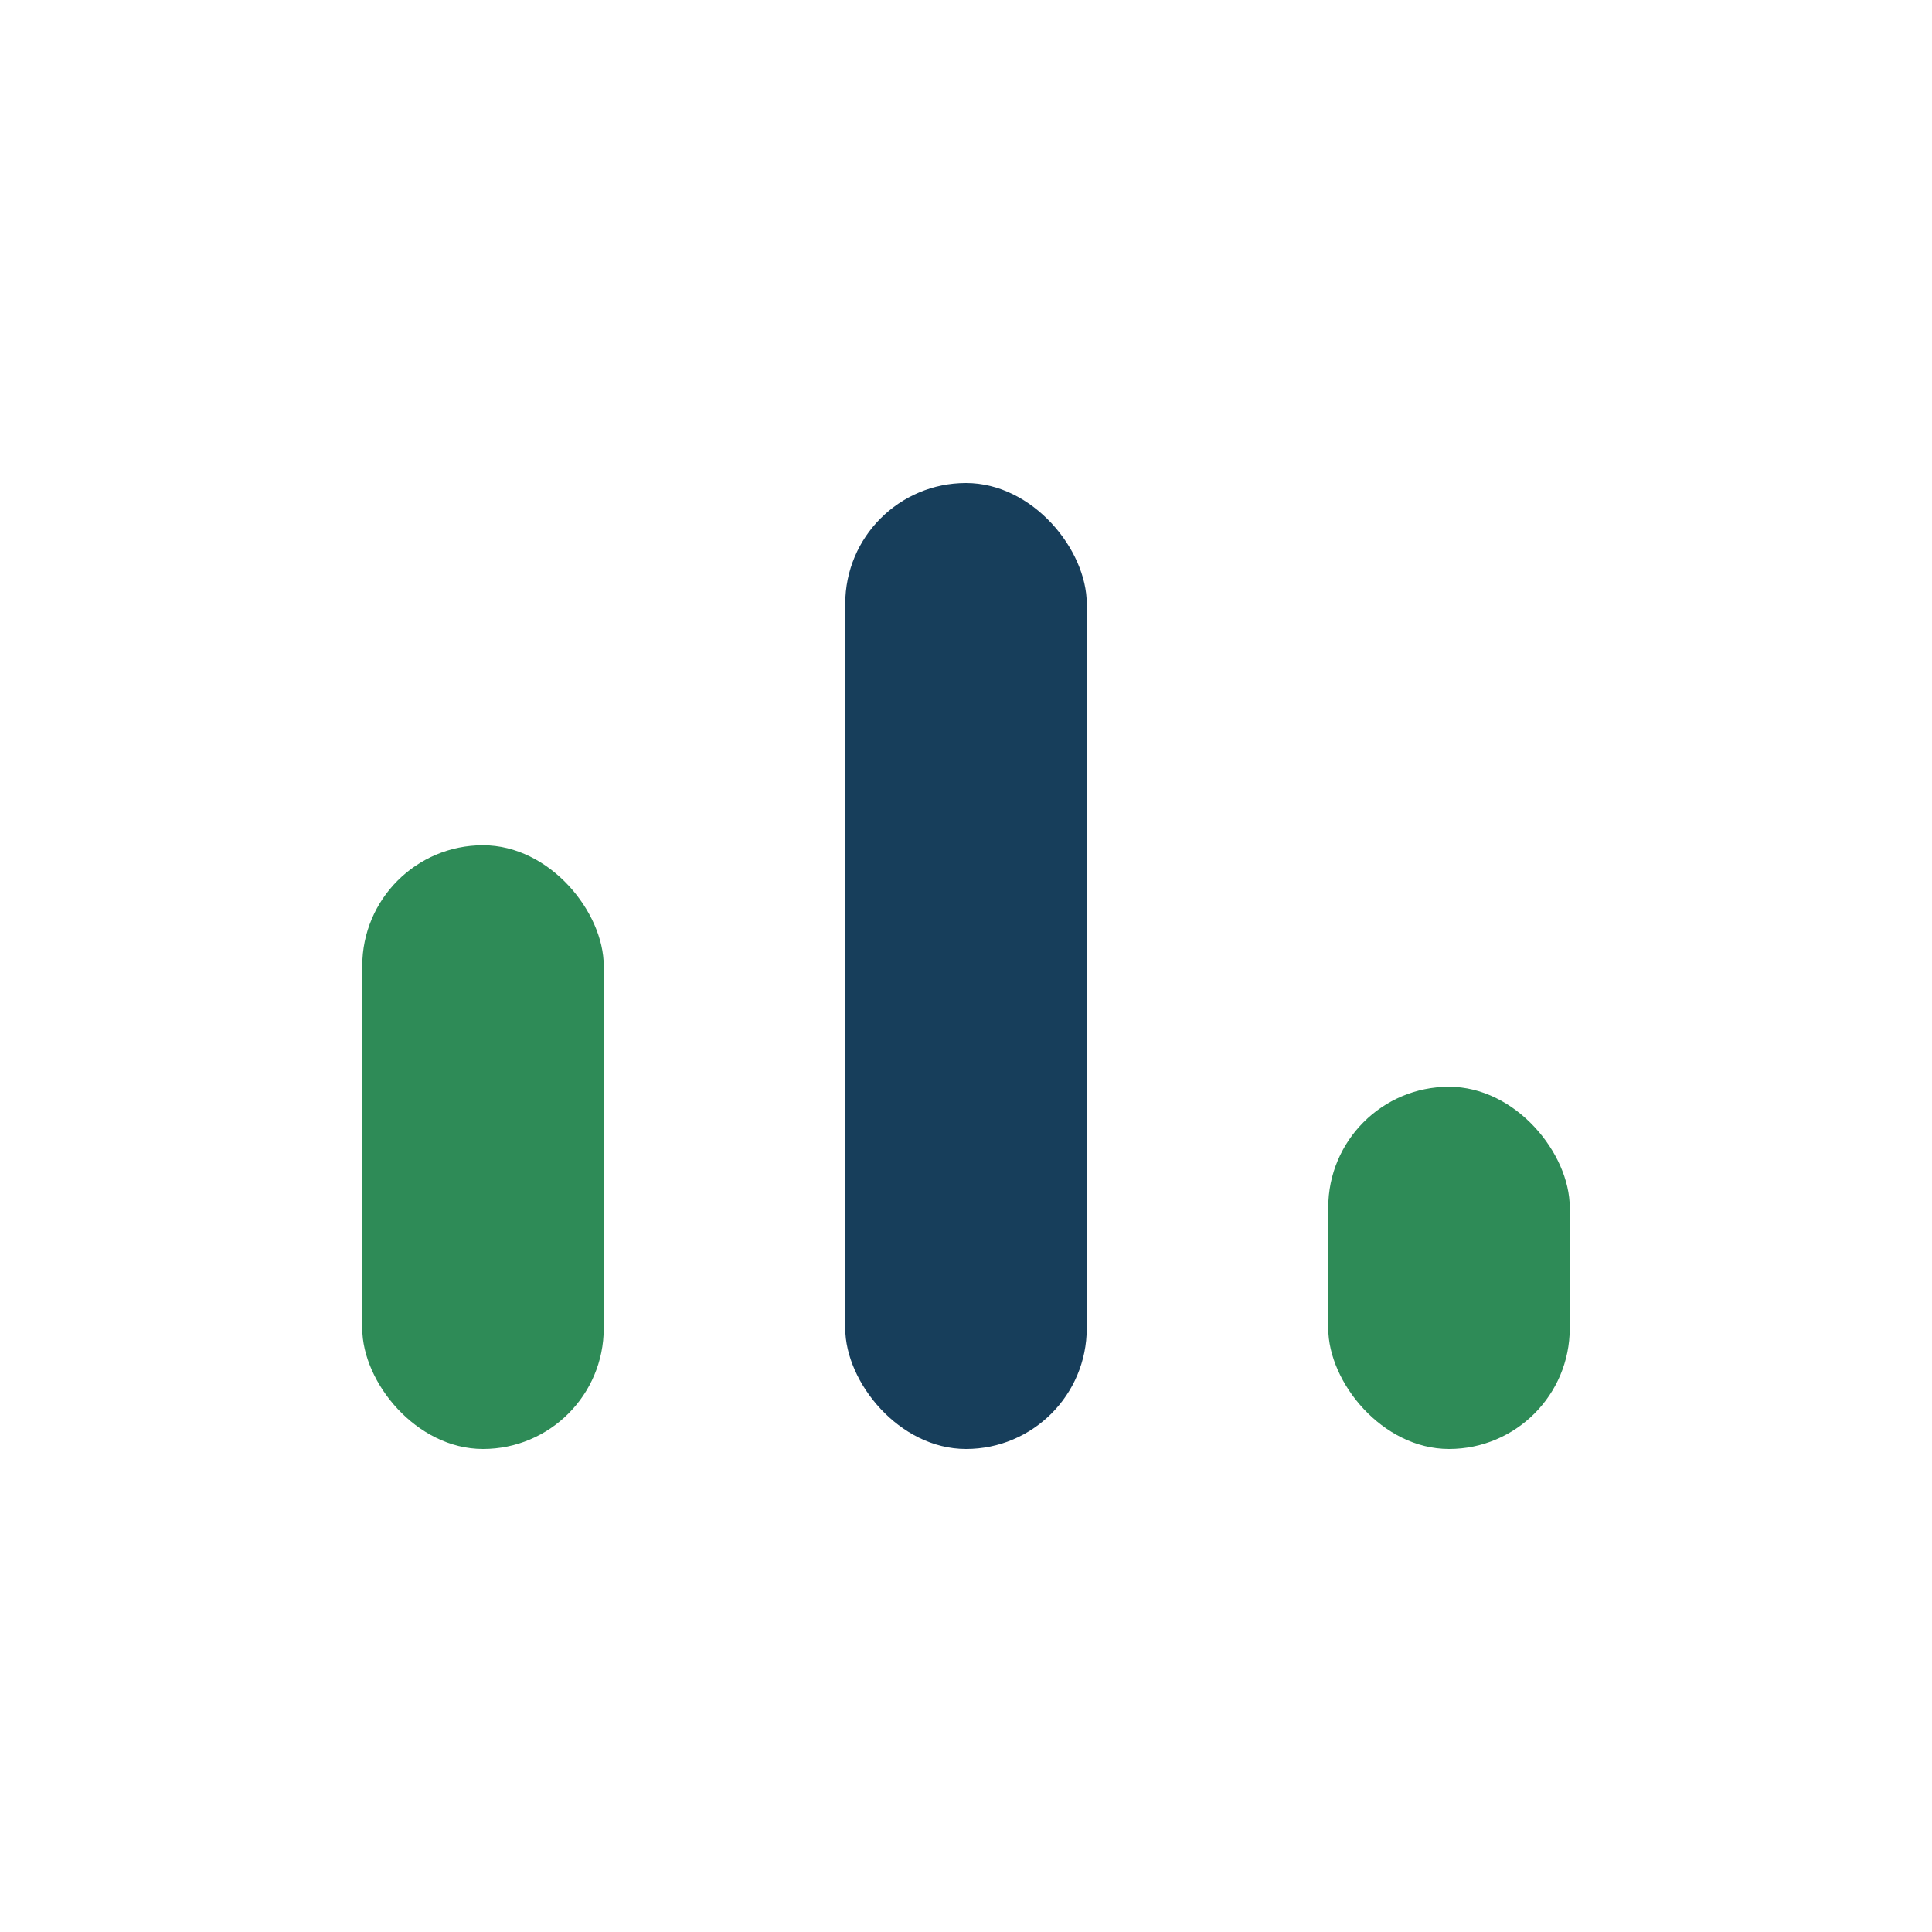 <?xml version="1.0" encoding="UTF-8"?>
<svg xmlns="http://www.w3.org/2000/svg" width="32" height="32" viewBox="0 0 32 32"><rect x="6" y="14" width="4" height="10" rx="2" fill="#2E8B57"/><rect x="14" y="8" width="4" height="16" rx="2" fill="#173E5B"/><rect x="22" y="18" width="4" height="6" rx="2" fill="#2E8B57"/></svg>
